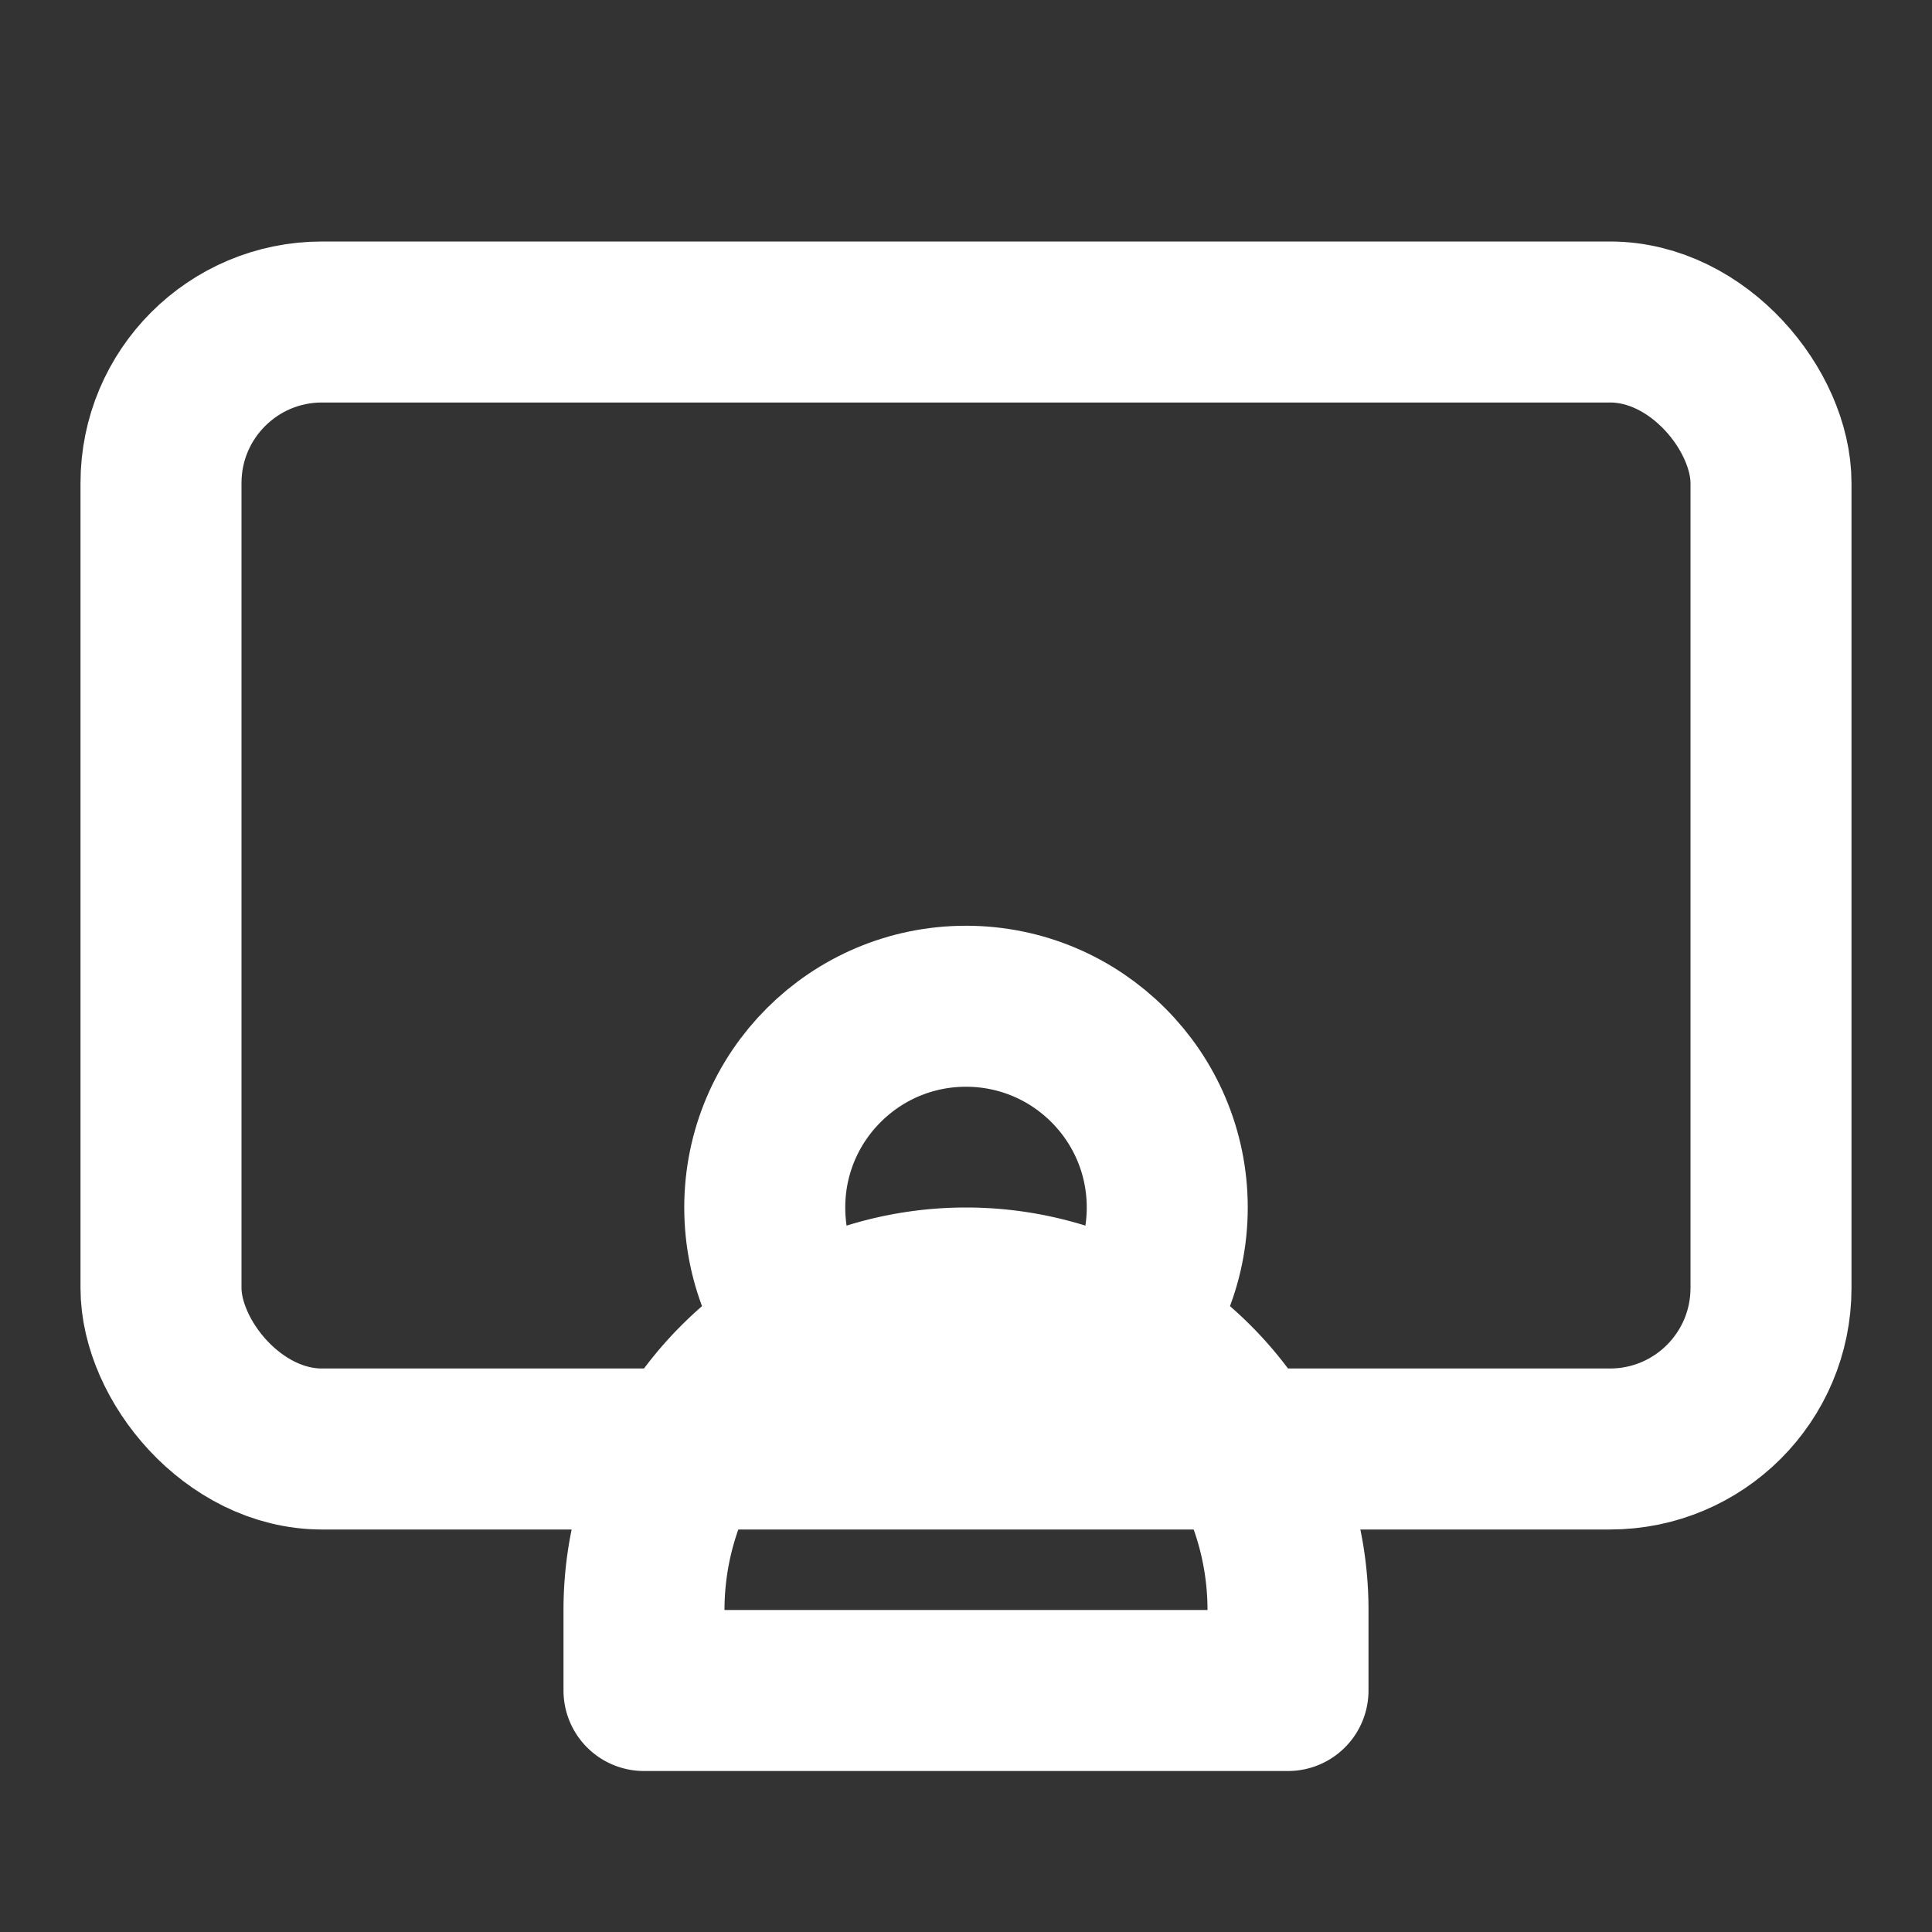<svg xmlns="http://www.w3.org/2000/svg" width="24" height="24" viewBox="0 0 24 24" fill="none" stroke="white" stroke-width="2" stroke-linecap="round" stroke-linejoin="round">
  <rect x="0" y="0" width="24" height="24" fill="#333333" stroke="none"/>
  <!-- Écran en arrière-plan (plus grand) -->
  <rect x="2" y="4" width="20" height="14" rx="2" ry="2"></rect>
  <!-- Tête de l'utilisateur devant l'écran -->
  <circle cx="12" cy="15" r="2.5"></circle>
  <!-- Buste simplifié devant l'écran -->
  <path d="M8 21v-1a4 4 0 0 1 8 0v1z"></path>
</svg>
